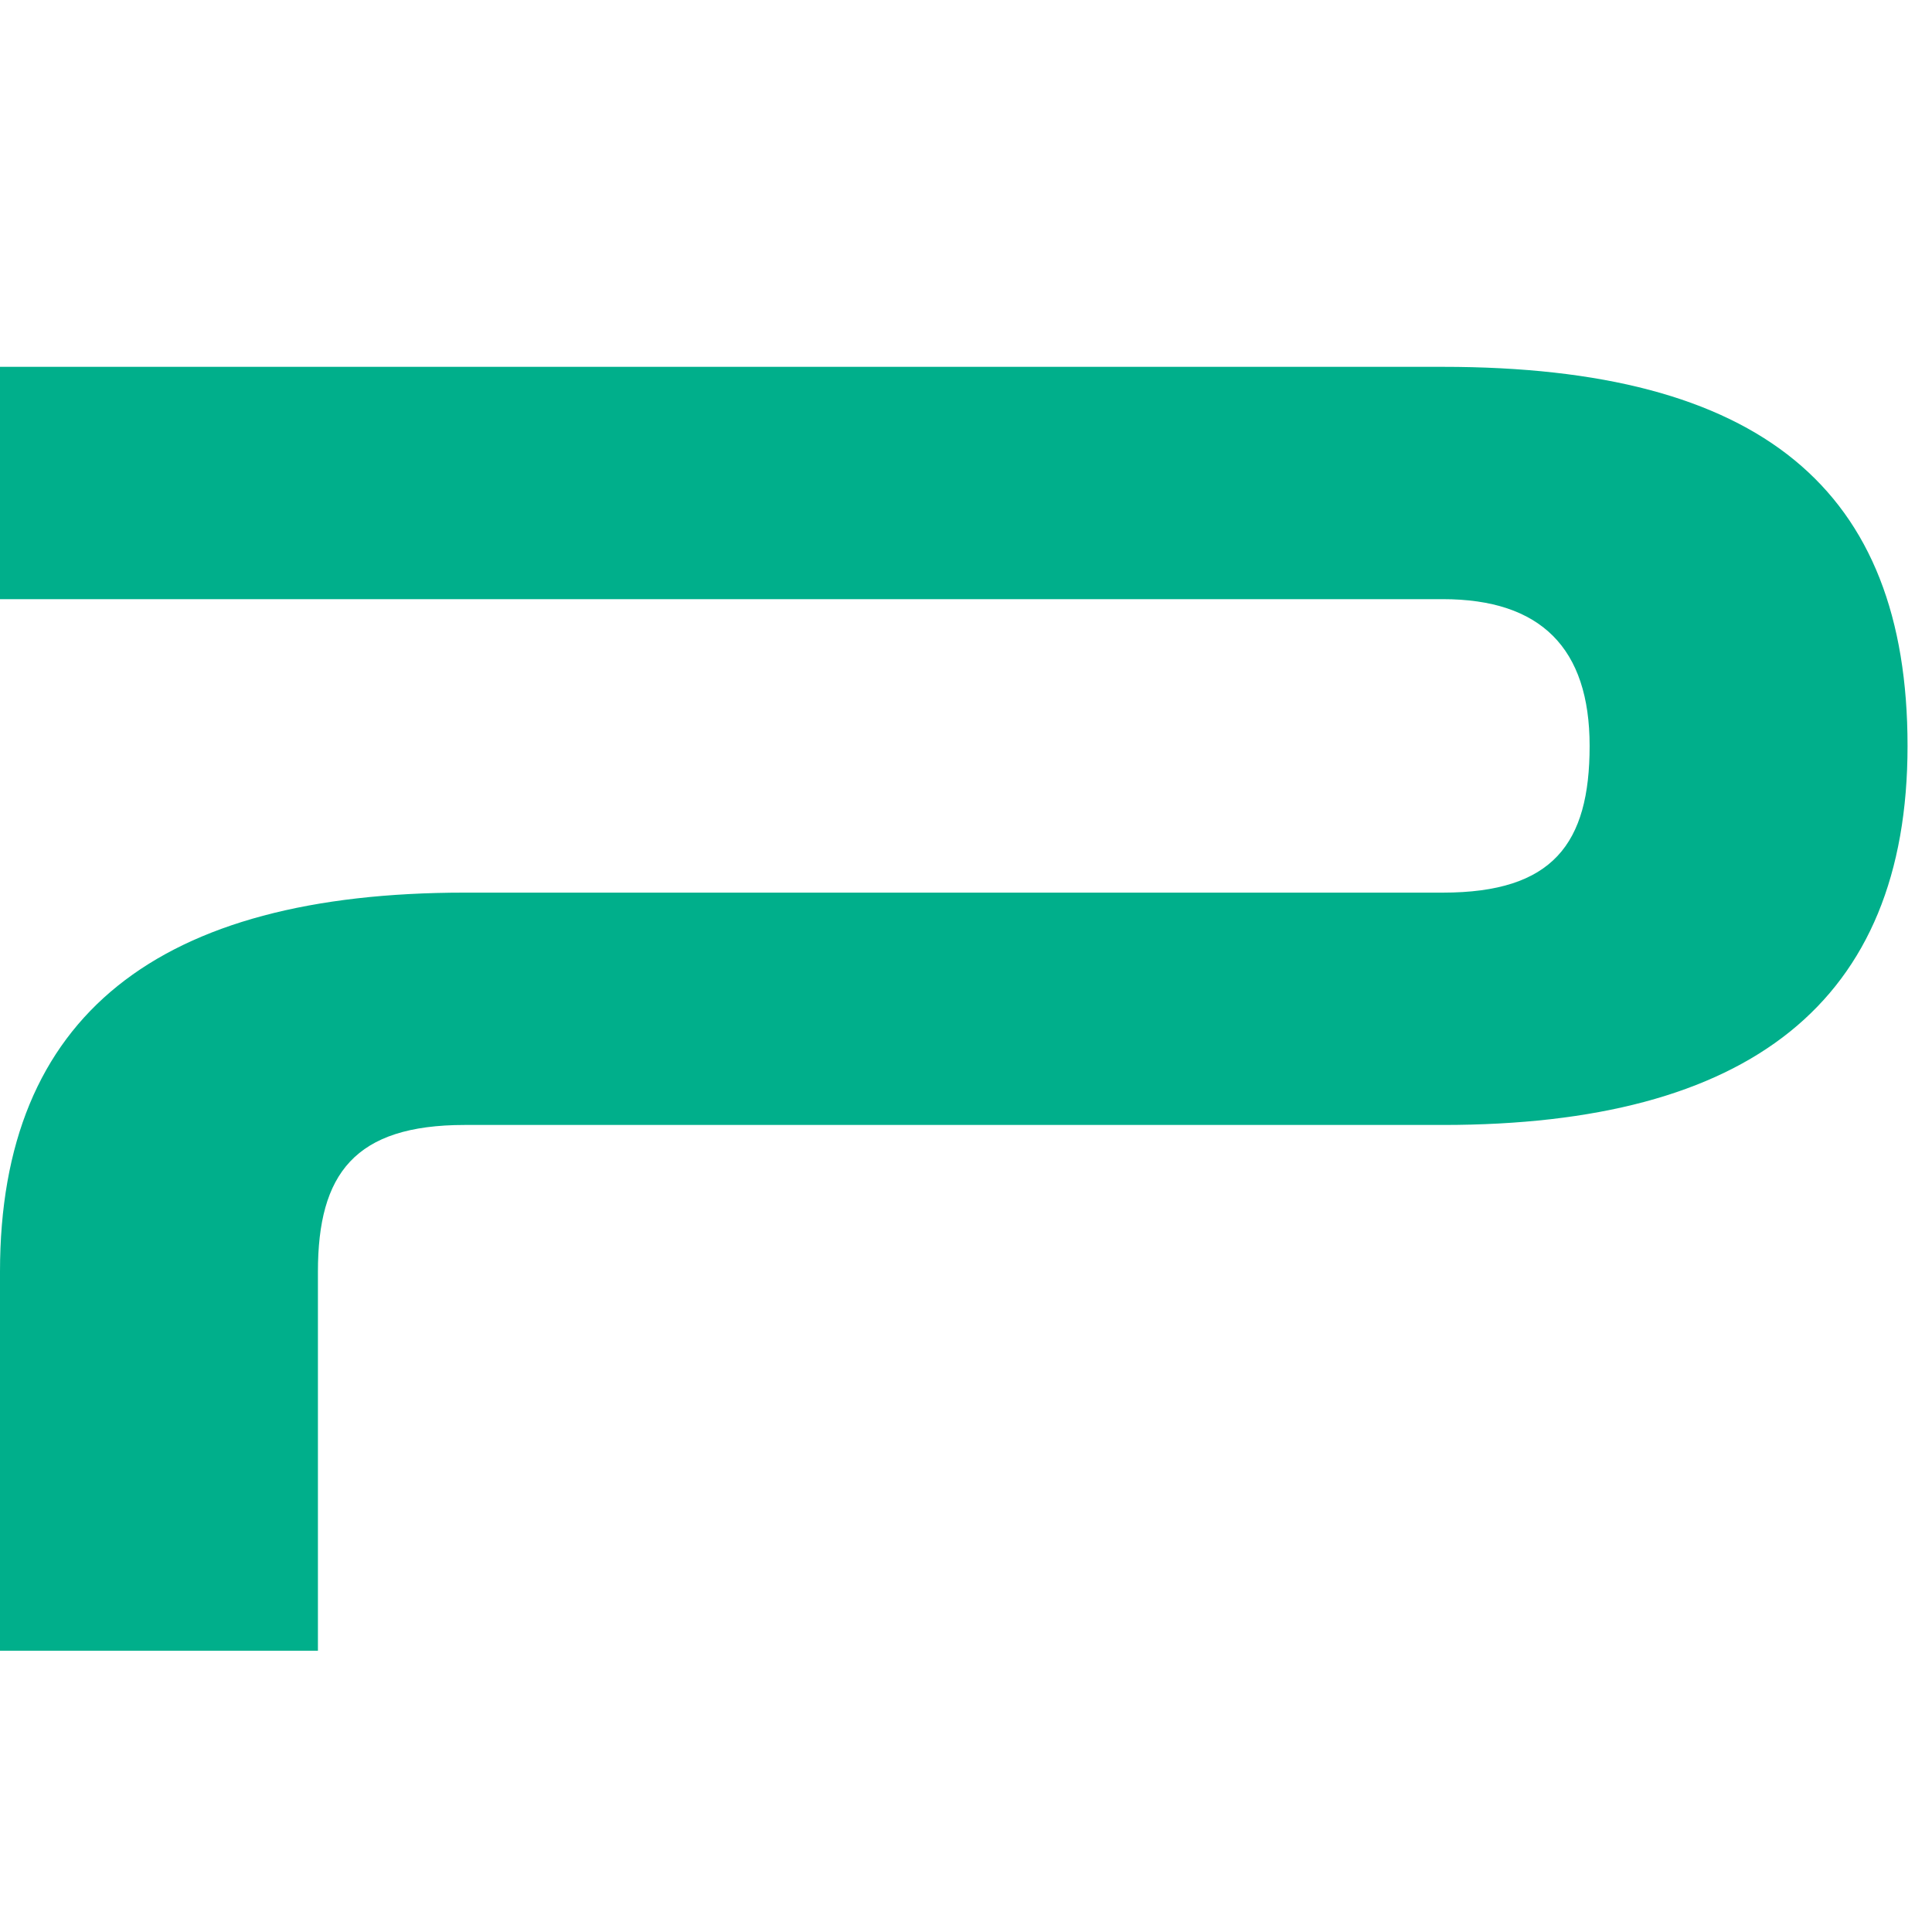 <?xml version="1.0" encoding="UTF-8"?>
<svg id="_レイヤー_1" xmlns="http://www.w3.org/2000/svg" version="1.1" xmlns:xlink="http://www.w3.org/1999/xlink" viewBox="0 0 15.8 15.8">
  <!-- Generator: Adobe Illustrator 29.4.0, SVG Export Plug-In . SVG Version: 2.1.0 Build 152)  -->
  <defs>
    <style>
      .st0 {
        fill: none;
      }

      .st1 {
        clip-path: url(#clippath-1);
      }

      .st2 {
        fill: #00af8b;
      }

      .st3 {
        clip-path: url(#clippath-2);
      }

      .st4 {
        clip-path: url(#clippath);
      }
    </style>
    <clipPath id="clippath">
      <rect class="st0" width="15.8" height="15.8"/>
    </clipPath>
    <clipPath id="clippath-1">
      <rect class="st0" y=".3" width="15.8" height="15.8"/>
    </clipPath>
    <clipPath id="clippath-2">
      <rect class="st0" y="2.9" width="69.5" height="10.6"/>
    </clipPath>
  </defs>
  <g class="st4">
    <g class="st1">
      <g class="st3">
        <g>
          <path class="st2" d="M0,13.5v-3.1c0-2.1,1.3-3.1,3.8-3.1h8c.9,0,1.2-.4,1.2-1.2s-.4-1.2-1.2-1.2H0v-1.9h11.8c2.6,0,3.8,1,3.8,3.1s-1.3,3.1-3.8,3.1H3.8c-.9,0-1.2.4-1.2,1.2v3.1H0Z"/>
          <path class="st2" d="M2.4,13.3H.2v-2.9c0-1.9,1.2-2.9,3.6-2.9h8c1,0,1.4-.5,1.4-1.4s-.5-1.4-1.4-1.4H.2v-1.5h11.6c2.4,0,3.6,1,3.6,2.9s-1.2,2.9-3.6,2.9H3.8c-1,0-1.5.5-1.5,1.4v2.9h0Z"/>
          <path class="st2" d="M21.3,13.5c-2.5,0-3.8-1.1-3.8-3.1V2.9h2.6v7.5c0,.9.4,1.2,1.2,1.2h8c.9,0,1.2-.4,1.2-1.2V2.9h2.6v7.5c0,2.1-1.3,3.1-3.8,3.1,0,0-8,0-8,0Z"/>
          <path class="st2" d="M30.7,3.1h2.2v7.3c0,1.9-1.2,2.9-3.6,2.9h-8c-2.4,0-3.6-1-3.6-2.9V3.1h2.2v7.3c0,1,.5,1.4,1.5,1.4h8c1,0,1.5-.5,1.5-1.4V3.1h0Z"/>
          <path class="st2" d="M52.3,13.5v-1.9h6c.8,0,1.2-.4,1.2-1.2v-4.4c0-2.1,1.3-3.1,3.8-3.1h6v1.9h-6c-.8,0-1.2.4-1.2,1.2v4.4c0,2.1-1.3,3.1-3.8,3.1h-6Z"/>
          <path class="st2" d="M52.5,13.3v-1.4h5.8c1,0,1.5-.5,1.5-1.4v-4.4c0-1.9,1.2-2.9,3.6-2.9h5.8v1.5h-5.8c-1,0-1.5.5-1.5,1.5v4.4c0,1.9-1.2,2.9-3.6,2.9h-5.8Z"/>
          <path class="st2" d="M38.7,13.5c-2.5,0-3.8-1.1-3.8-3.1v-4.4c0-2.1,1.3-3.1,3.8-3.1h11.8v1.9h-11.8c-.8,0-1.2.4-1.2,1.2v4.4c0,.9.4,1.2,1.2,1.2h11.8v1.9h-11.8Z"/>
          <path class="st2" d="M35.1,6c0-1.9,1.2-2.9,3.6-2.9h11.6v1.5h-11.6c-1,0-1.5.5-1.5,1.4v4.4c0,1,.5,1.4,1.5,1.4h11.6v1.4h-11.6c-2.4,0-3.6-1-3.6-2.9v-4.4h0Z"/>
          <rect class="st2" x="39.2" y="7.2" width="11.3" height="1.9"/>
          <rect class="st2" x="39.4" y="7.5" width="10.9" height="1.4"/>
        </g>
      </g>
    </g>
  </g>
</svg>